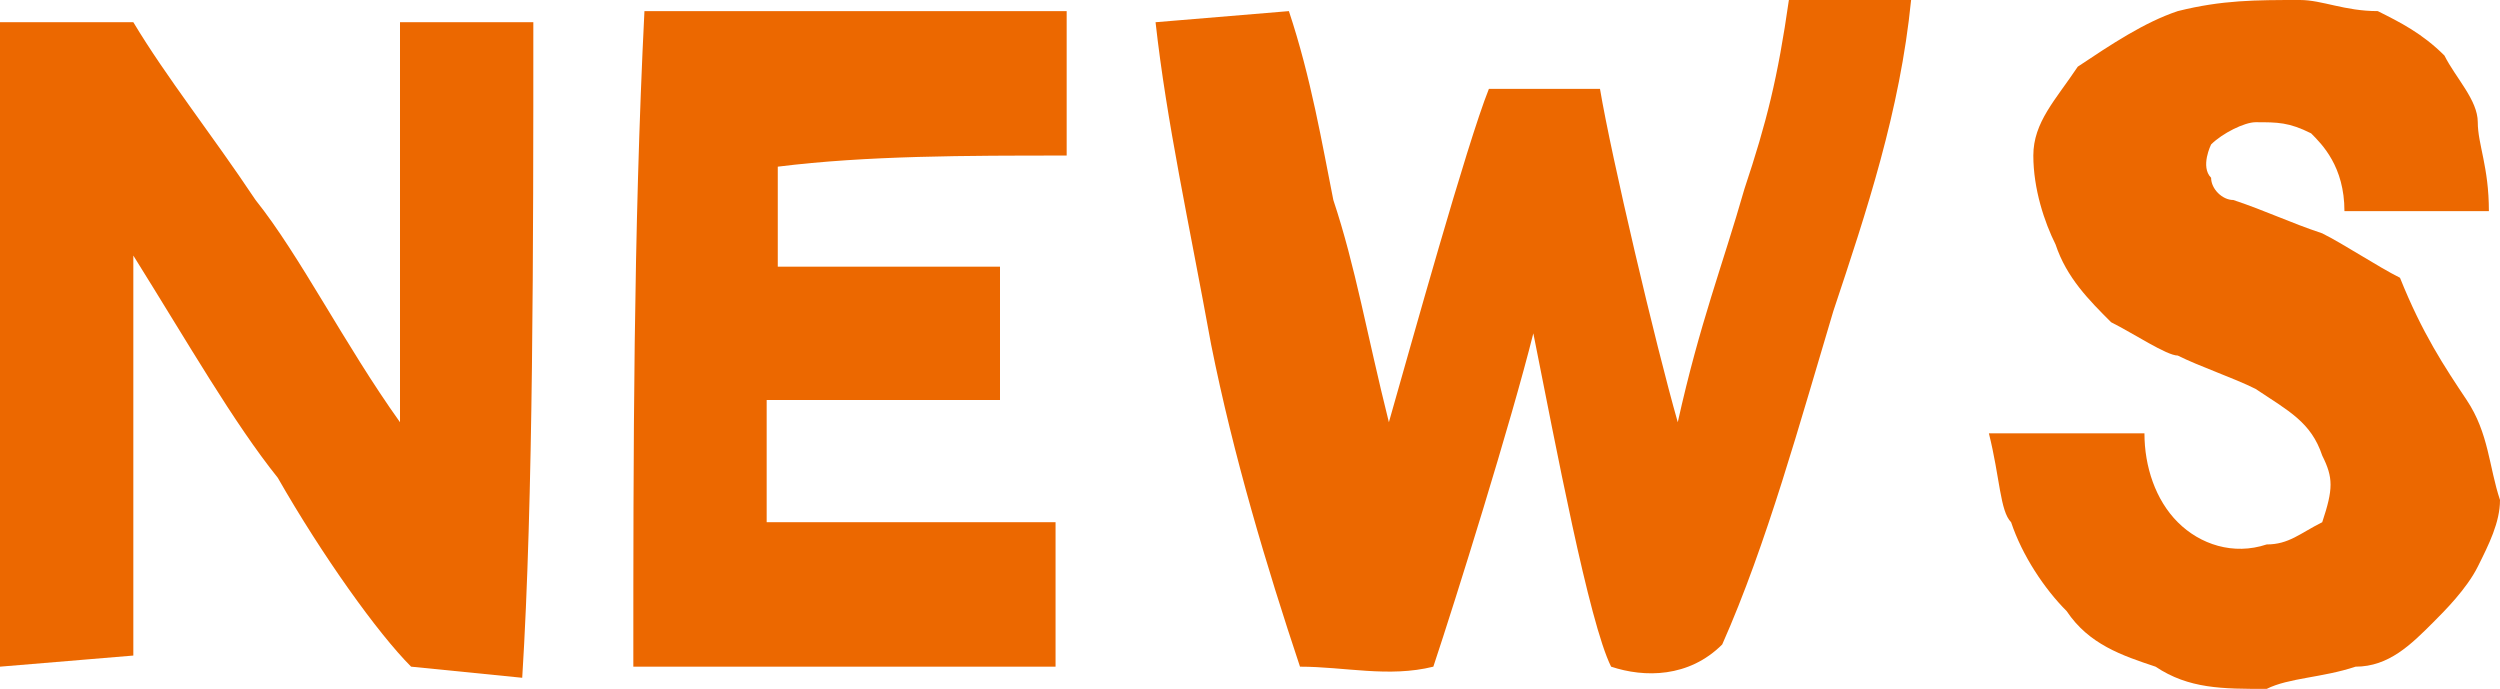 <?xml version="1.0" encoding="utf-8"?>
<!-- Generator: Adobe Illustrator 23.0.0, SVG Export Plug-In . SVG Version: 6.00 Build 0)  -->
<svg version="1.1" id="レイヤー_1" xmlns="http://www.w3.org/2000/svg" xmlns:xlink="http://www.w3.org/1999/xlink" x="0px"
	 y="0px" viewBox="0 0 22.5 6.2" style="enable-background:new 0 0 22.5 6.2;" xml:space="preserve">
<style type="text/css">
	.st0{fill:#EC6800;}
</style>
<g>
	<path class="st0" d="M0,6c0-1.9,0-3.8,0-5.8l1.2,0c0.3,0.5,0.7,1,1.1,1.6c0.4,0.5,0.8,1.3,1.3,2c0-1.2,0-2.5,0-3.6l1.2,0
		c0,2,0,4.3-0.1,5.9L3.7,6c-0.3-0.3-0.8-1-1.2-1.7c-0.4-0.5-0.8-1.2-1.3-2c0,1.4,0,2.7,0,3.6L0,6z"/>
	<path class="st0" d="M5.7,6c0-1.9,0-3.9,0.1-5.9C7,0.1,8.4,0.1,9.6,0.1l0,1.3C8.7,1.4,7.8,1.4,7,1.5c0,0.3,0,0.7,0,0.9l2,0l0,1.2
		L6.9,3.6c0,0.4,0,0.8,0,1.1c1,0,1.8,0,2.6,0V6C8.3,6,6.9,6,5.7,6z"/>
	<path class="st0" d="M14.5,6c-0.2-0.4-0.5-2-0.7-3c-0.2,0.8-0.7,2.4-0.9,3c-0.4,0.1-0.8,0-1.2,0c-0.3-0.9-0.6-1.9-0.8-2.9
		c-0.2-1.1-0.4-2-0.5-2.9l1.2-0.1c0.2,0.6,0.3,1.2,0.4,1.7c0.2,0.6,0.3,1.2,0.5,2c0.2-0.7,0.7-2.5,0.9-3c0.3,0,0.6,0,1,0
		c0.1,0.6,0.5,2.3,0.7,3c0.2-0.9,0.4-1.4,0.6-2.1c0.2-0.6,0.3-1,0.4-1.7l1.1,0c-0.1,1-0.4,1.9-0.7,2.8c-0.3,1-0.6,2.1-1,3
		C15.2,6.1,14.8,6.1,14.5,6z"/>
	<path class="st0" d="M19.4,6c-0.3-0.1-0.6-0.2-0.8-0.5c-0.2-0.2-0.4-0.5-0.5-0.8C18,4.6,18,4.3,17.9,3.9l1.4,0
		c0,0.3,0.1,0.6,0.3,0.8c0.2,0.2,0.5,0.3,0.8,0.2c0.2,0,0.3-0.1,0.5-0.2C21,4.4,21,4.3,20.9,4.1c-0.1-0.3-0.3-0.4-0.6-0.6
		c-0.2-0.1-0.5-0.2-0.7-0.3C19.5,3.2,19.2,3,19,2.9c-0.2-0.2-0.4-0.4-0.5-0.7c-0.1-0.2-0.2-0.5-0.2-0.8c0-0.3,0.2-0.5,0.4-0.8
		c0.3-0.2,0.6-0.4,0.9-0.5C20,0,20.3,0,20.7,0c0.2,0,0.4,0.1,0.7,0.1c0.2,0.1,0.4,0.2,0.6,0.4c0.1,0.2,0.3,0.4,0.3,0.6
		c0,0.2,0.1,0.4,0.1,0.8l-1.3,0c0-0.4-0.2-0.6-0.3-0.7c-0.2-0.1-0.3-0.1-0.5-0.1c-0.1,0-0.3,0.1-0.4,0.2c0,0-0.1,0.2,0,0.3
		c0,0.1,0.1,0.2,0.2,0.2c0.3,0.1,0.5,0.2,0.8,0.3c0.2,0.1,0.5,0.3,0.7,0.4C21.8,3,22,3.3,22.2,3.6c0.2,0.3,0.2,0.6,0.3,0.9
		c0,0.2-0.1,0.4-0.2,0.6c-0.1,0.2-0.3,0.4-0.4,0.5C21.7,5.8,21.5,6,21.2,6c-0.3,0.1-0.6,0.1-0.8,0.2C20,6.2,19.7,6.2,19.4,6z"/>
</g>
</svg>
